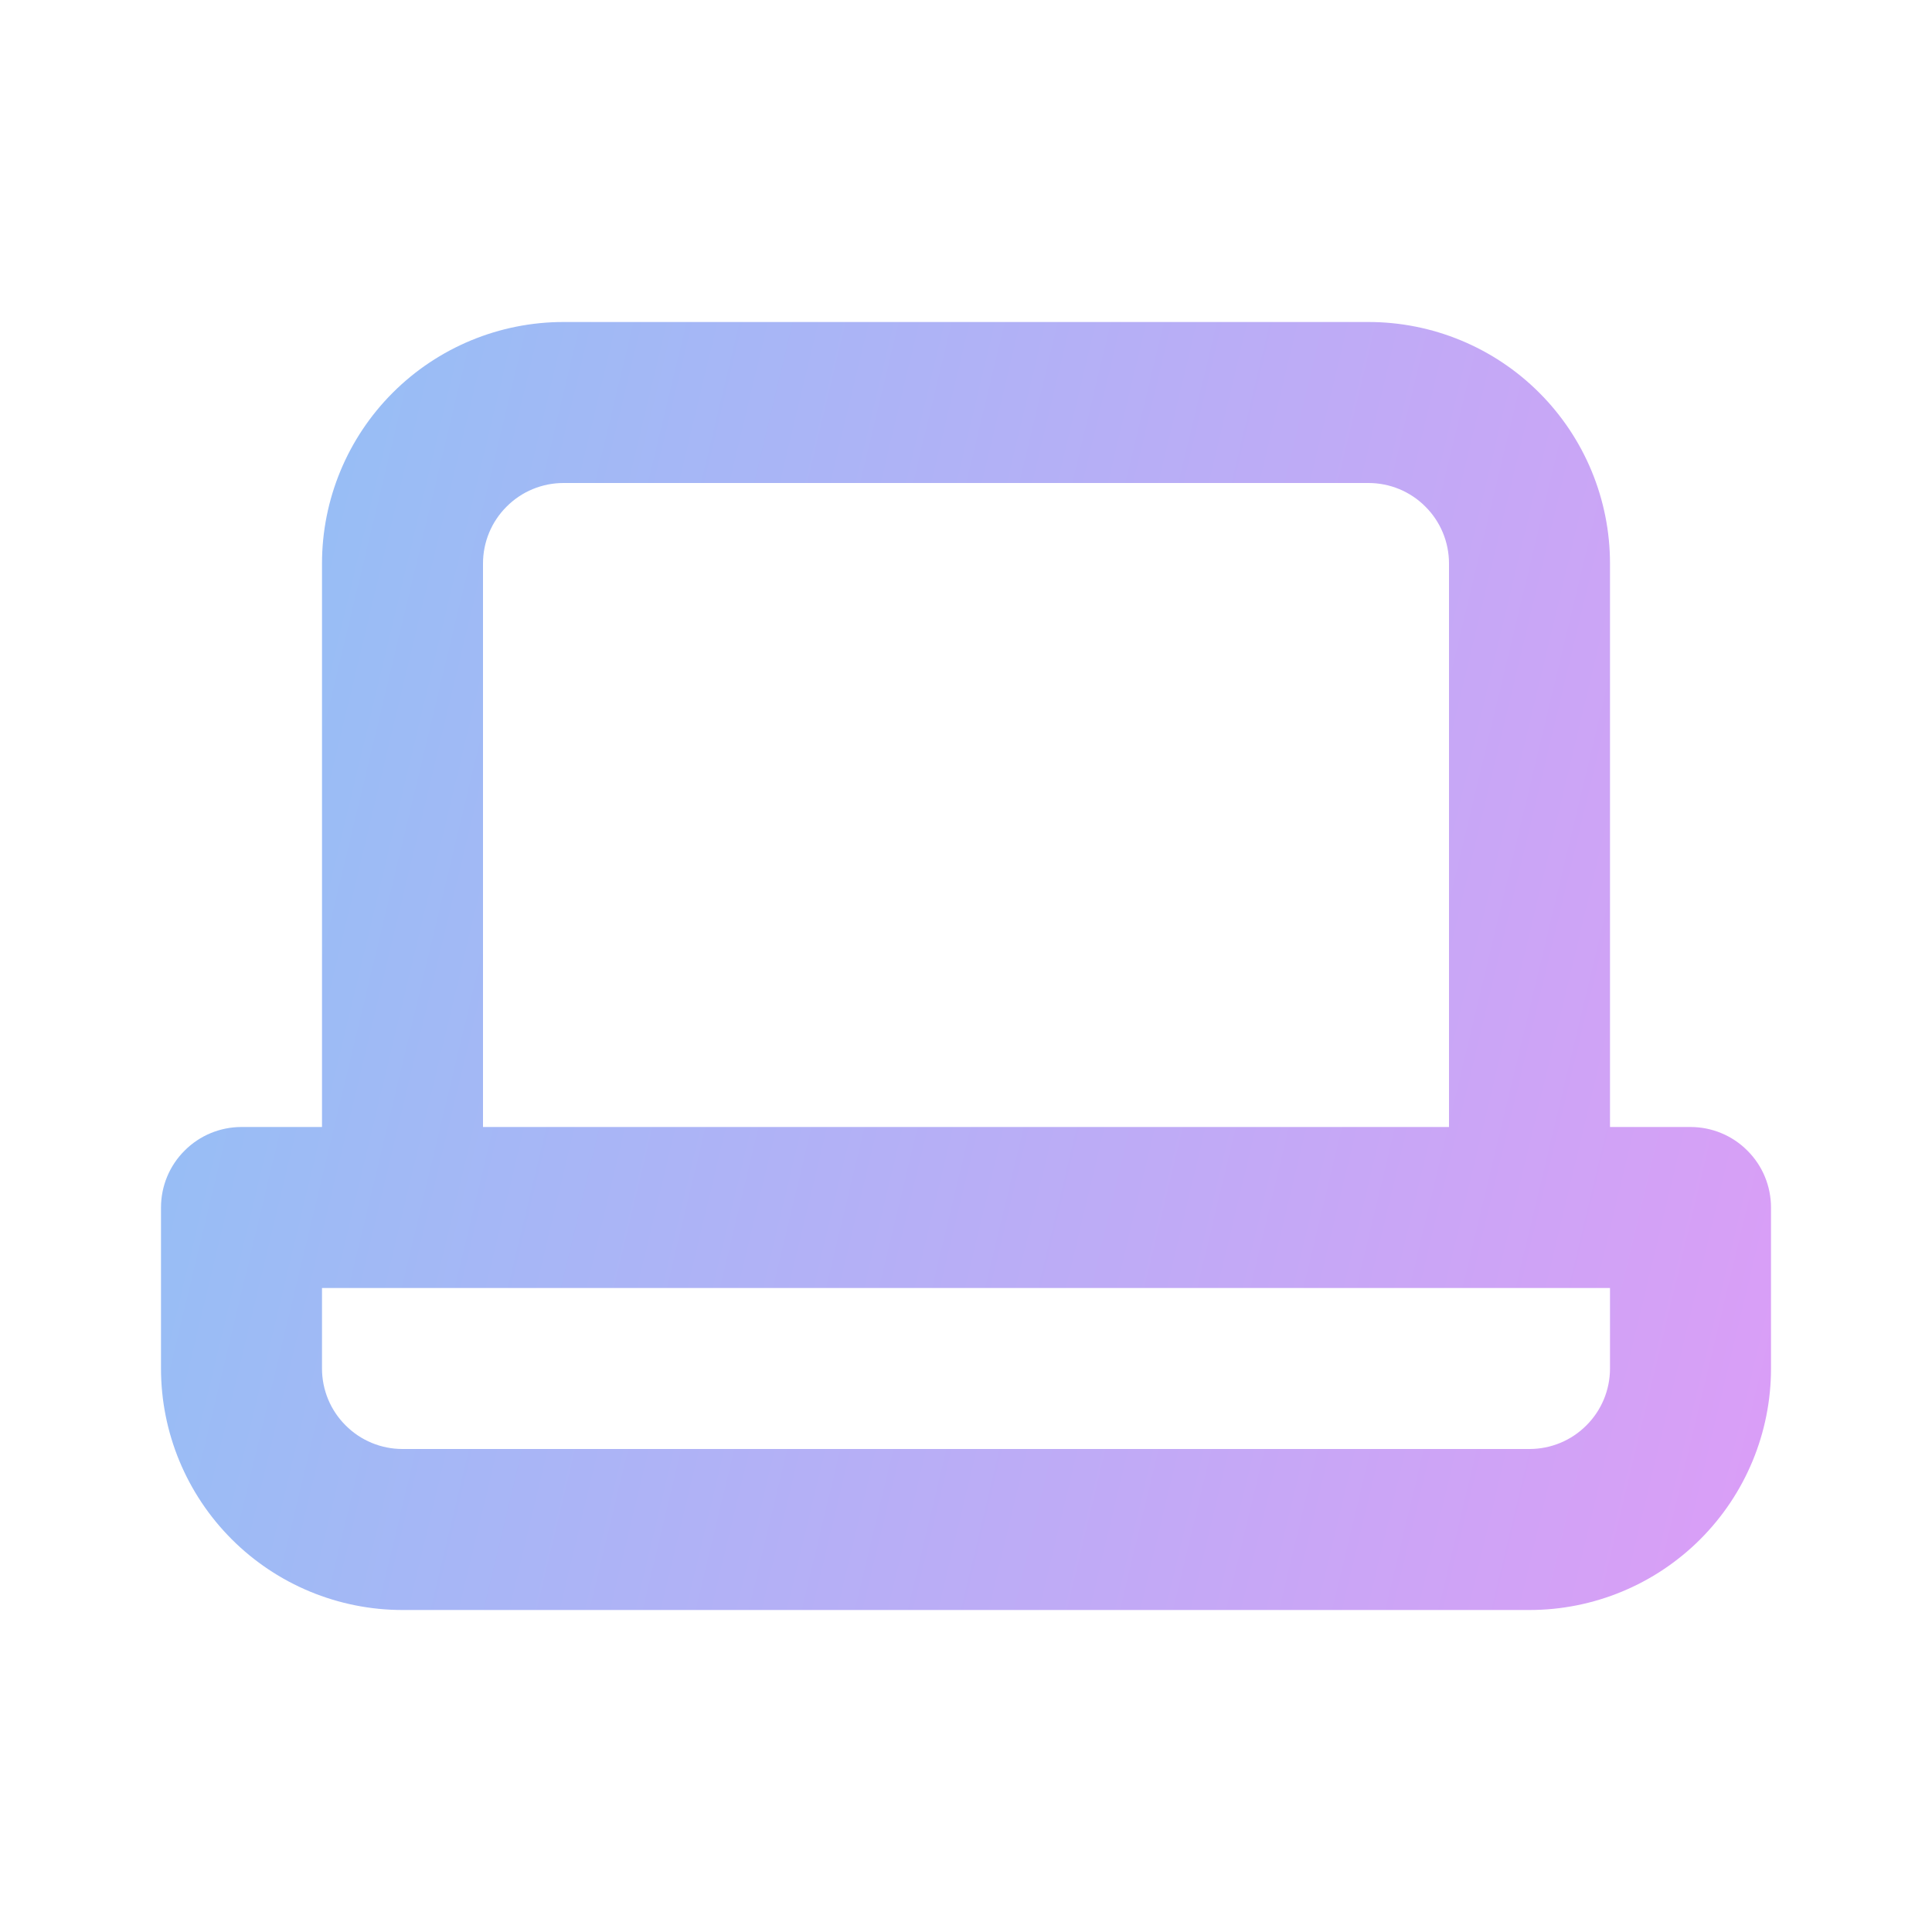 <svg width="18" height="18" viewBox="0 0 18 18" fill="none" xmlns="http://www.w3.org/2000/svg">
<path d="M15.75 10.5H15V5.25C15 4.653 14.763 4.081 14.341 3.659C13.919 3.237 13.347 3 12.75 3H5.25C4.653 3 4.081 3.237 3.659 3.659C3.237 4.081 3 4.653 3 5.25V10.5H2.25C2.051 10.5 1.86 10.579 1.72 10.72C1.579 10.86 1.5 11.051 1.5 11.25V12.75C1.5 13.347 1.737 13.919 2.159 14.341C2.581 14.763 3.153 15 3.75 15H14.25C14.847 15 15.419 14.763 15.841 14.341C16.263 13.919 16.5 13.347 16.5 12.75V11.25C16.5 11.051 16.421 10.86 16.28 10.72C16.14 10.579 15.949 10.5 15.75 10.5ZM4.5 5.25C4.5 5.051 4.579 4.86 4.72 4.72C4.86 4.579 5.051 4.5 5.25 4.5H12.75C12.949 4.5 13.14 4.579 13.28 4.72C13.421 4.86 13.5 5.051 13.5 5.25V10.5H4.5V5.25ZM15 12.75C15 12.949 14.921 13.14 14.78 13.28C14.64 13.421 14.449 13.5 14.25 13.5H3.75C3.551 13.5 3.36 13.421 3.22 13.28C3.079 13.14 3 12.949 3 12.75V12H15V12.75Z" fill="url(#paint0_linear_1179_3371)"/>
<defs>
<linearGradient id="paint0_linear_1179_3371" x1="1.282" y1="-1.441" x2="26.673" y2="4.655" gradientUnits="userSpaceOnUse">
<stop stop-color="#8AC4F5"/>
<stop offset="0.902" stop-color="#F193F7"/>
</linearGradient>
</defs>
</svg>

